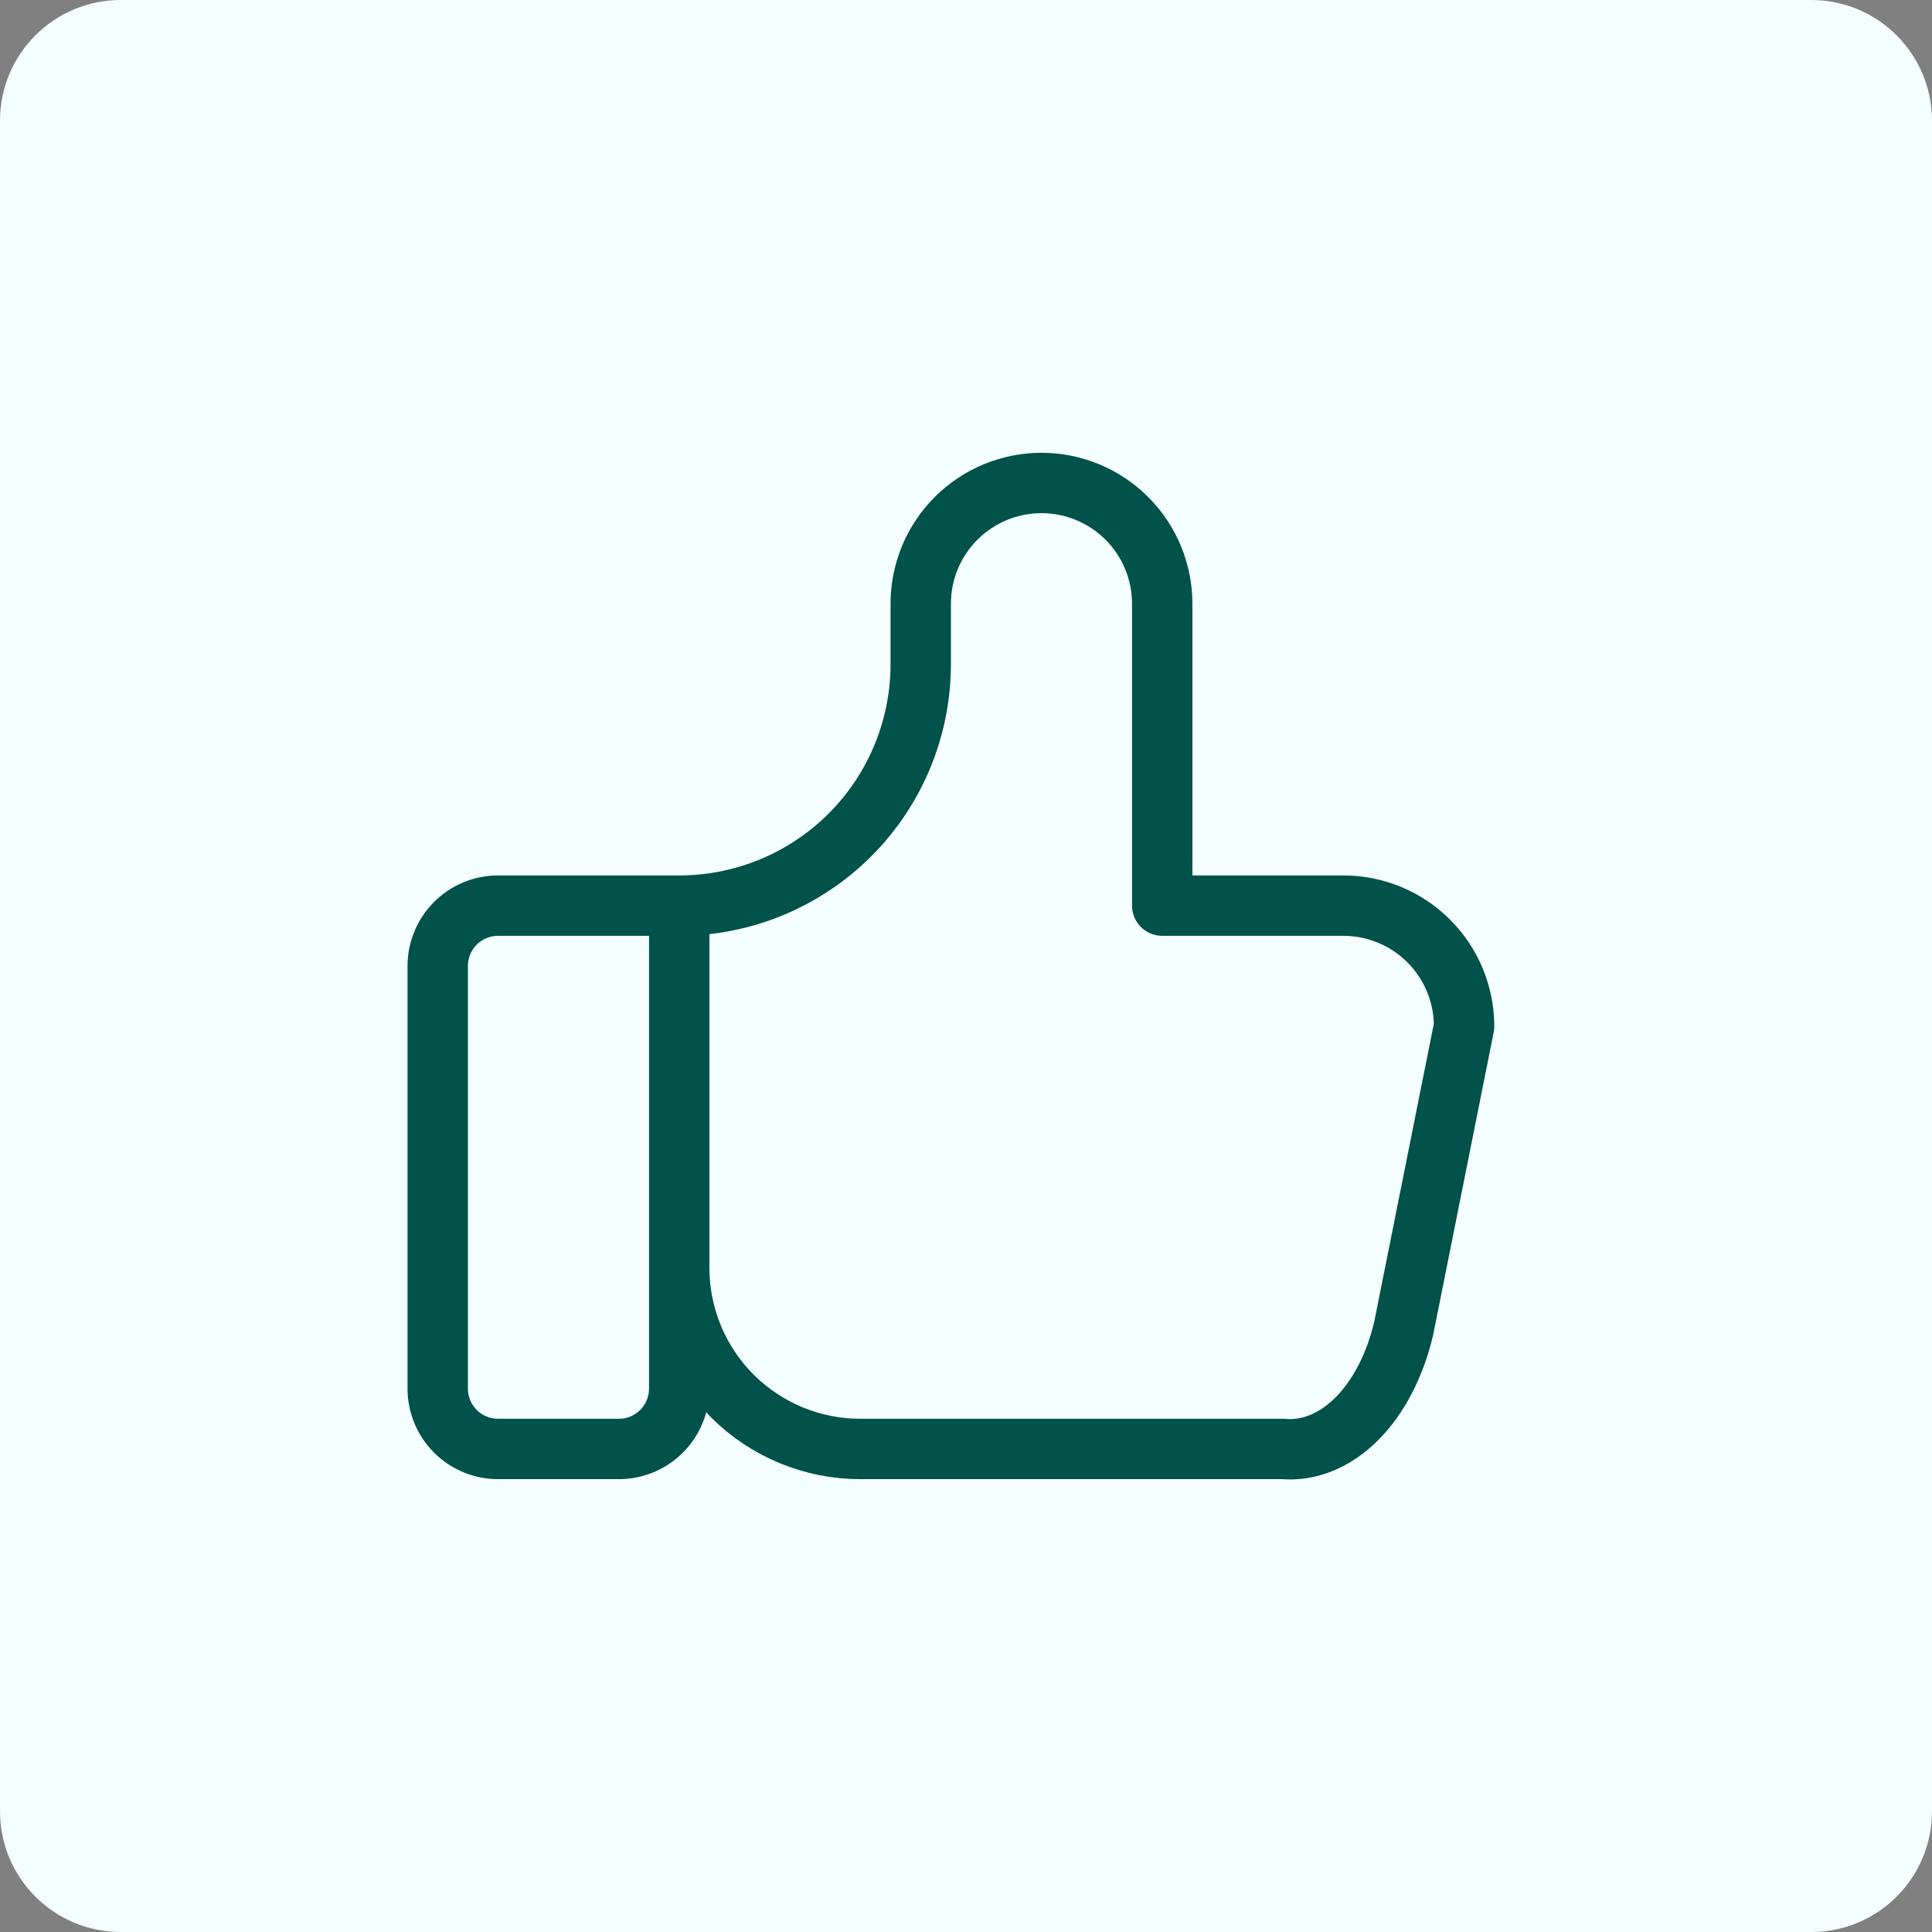 <svg width="64" height="64" viewBox="0 0 64 64" fill="none" xmlns="http://www.w3.org/2000/svg">
<rect x="0" y="0" width="64" height="64" fill="#808080" stroke="none"/>
<path d="M0 4C0 1.791 1.791 0 4 0H60C62.209 0 64 1.791 64 4V60C64 62.209 62.209 64 60 64H4C1.791 64 0 62.209 0 60V4Z" fill="#F5FEFF"/>
<g clip-path="url(#clip0_752_8740)">
<path d="M22.5 30V45.999C22.5 46.53 22.289 47.039 21.914 47.414C21.539 47.789 21.03 47.999 20.5 47.999H16.5C15.97 47.999 15.461 47.789 15.086 47.414C14.711 47.039 14.5 46.53 14.5 45.999V32C14.5 31.469 14.711 30.96 15.086 30.585C15.461 30.21 15.97 30 16.5 30H22.5ZM22.5 30C24.622 30 26.657 29.157 28.157 27.656C29.657 26.156 30.5 24.121 30.5 22V20C30.5 18.939 30.921 17.921 31.672 17.171C32.422 16.421 33.439 15.999 34.5 15.999C35.561 15.999 36.578 16.421 37.328 17.171C38.079 17.921 38.5 18.939 38.5 20V30H44.5C45.561 30 46.578 30.421 47.328 31.171C48.079 31.921 48.5 32.939 48.5 33.999L46.5 43.999C46.212 45.227 45.667 46.28 44.945 47.001C44.224 47.723 43.366 48.073 42.5 47.999H28.5C26.909 47.999 25.383 47.367 24.257 46.242C23.132 45.117 22.5 43.591 22.5 41.999" stroke="#00524B" stroke-width="2" stroke-linecap="round" stroke-linejoin="round"/>
</g>
<defs>
<clipPath id="clip0_752_8740">
<rect width="48" height="48" fill="white" transform="translate(8.5 8)"/>
</clipPath>
</defs>
</svg>

